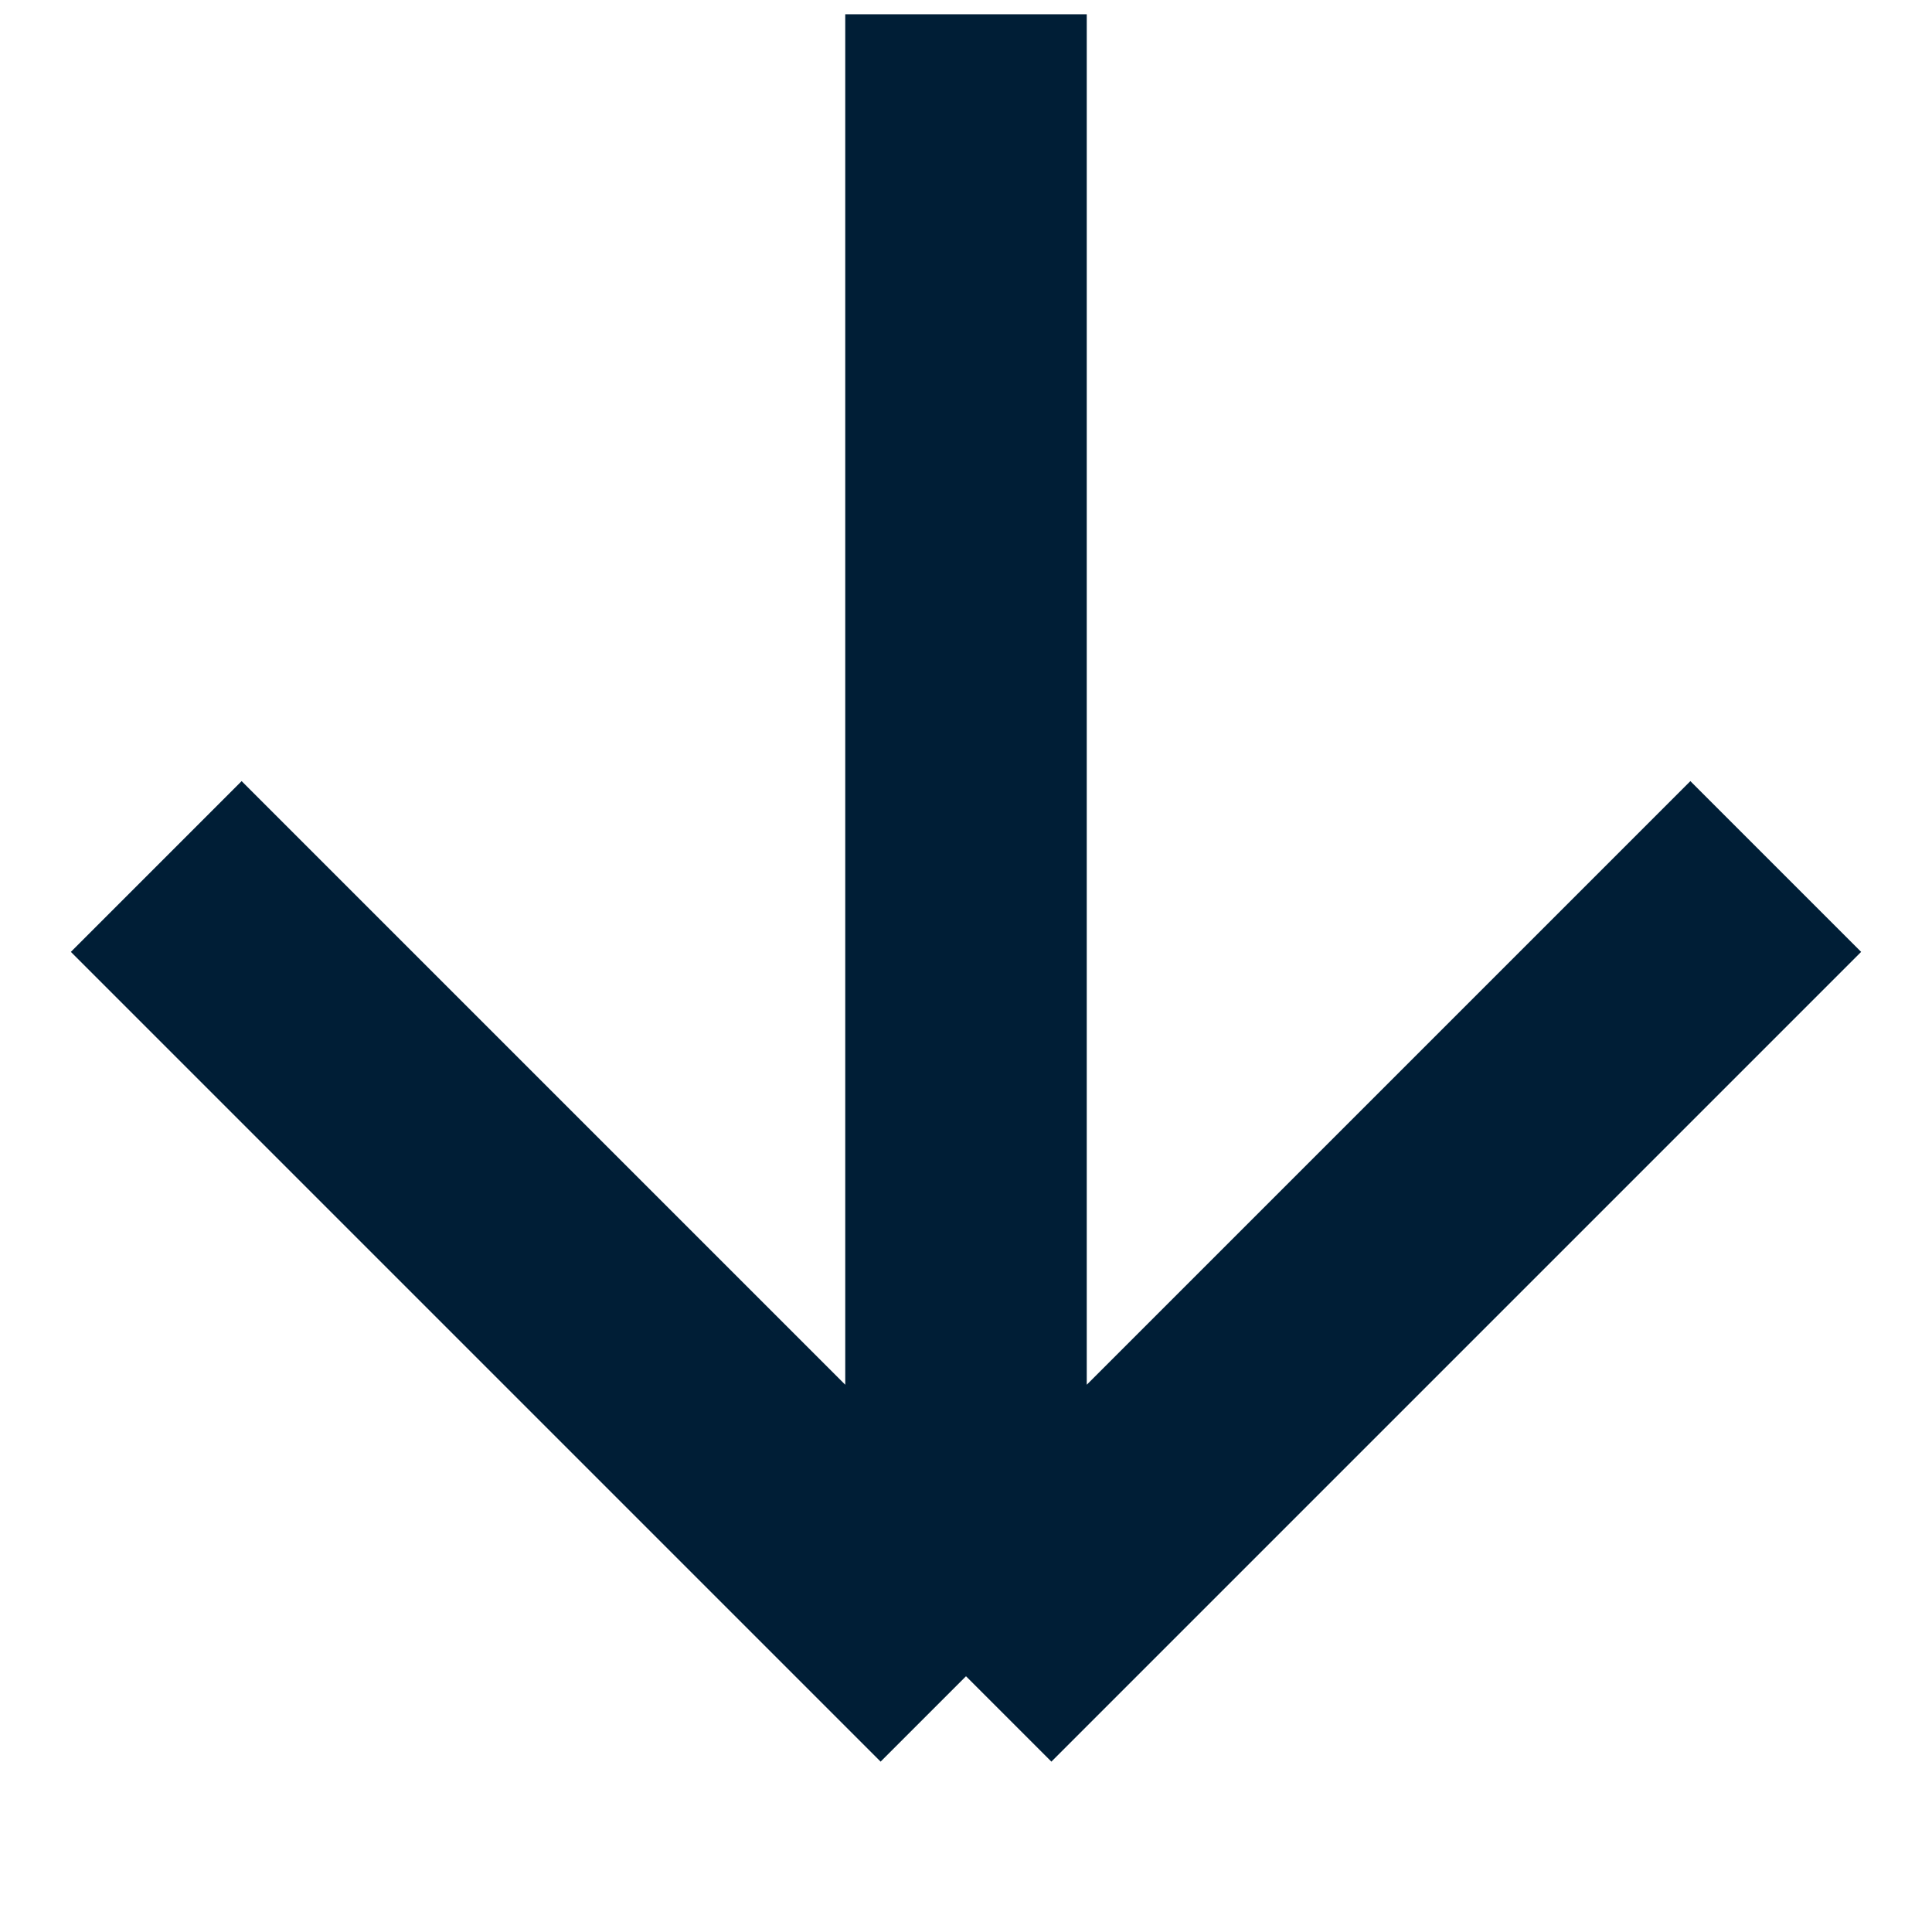 <svg width="16" height="16" viewBox="0 0 16 16" fill="none" xmlns="http://www.w3.org/2000/svg">
<path d="M8 0.118V13.882M8 13.882L1.294 7.176M8 13.882L14.706 7.176" stroke="#001E36" stroke-width="2"/>
</svg>
